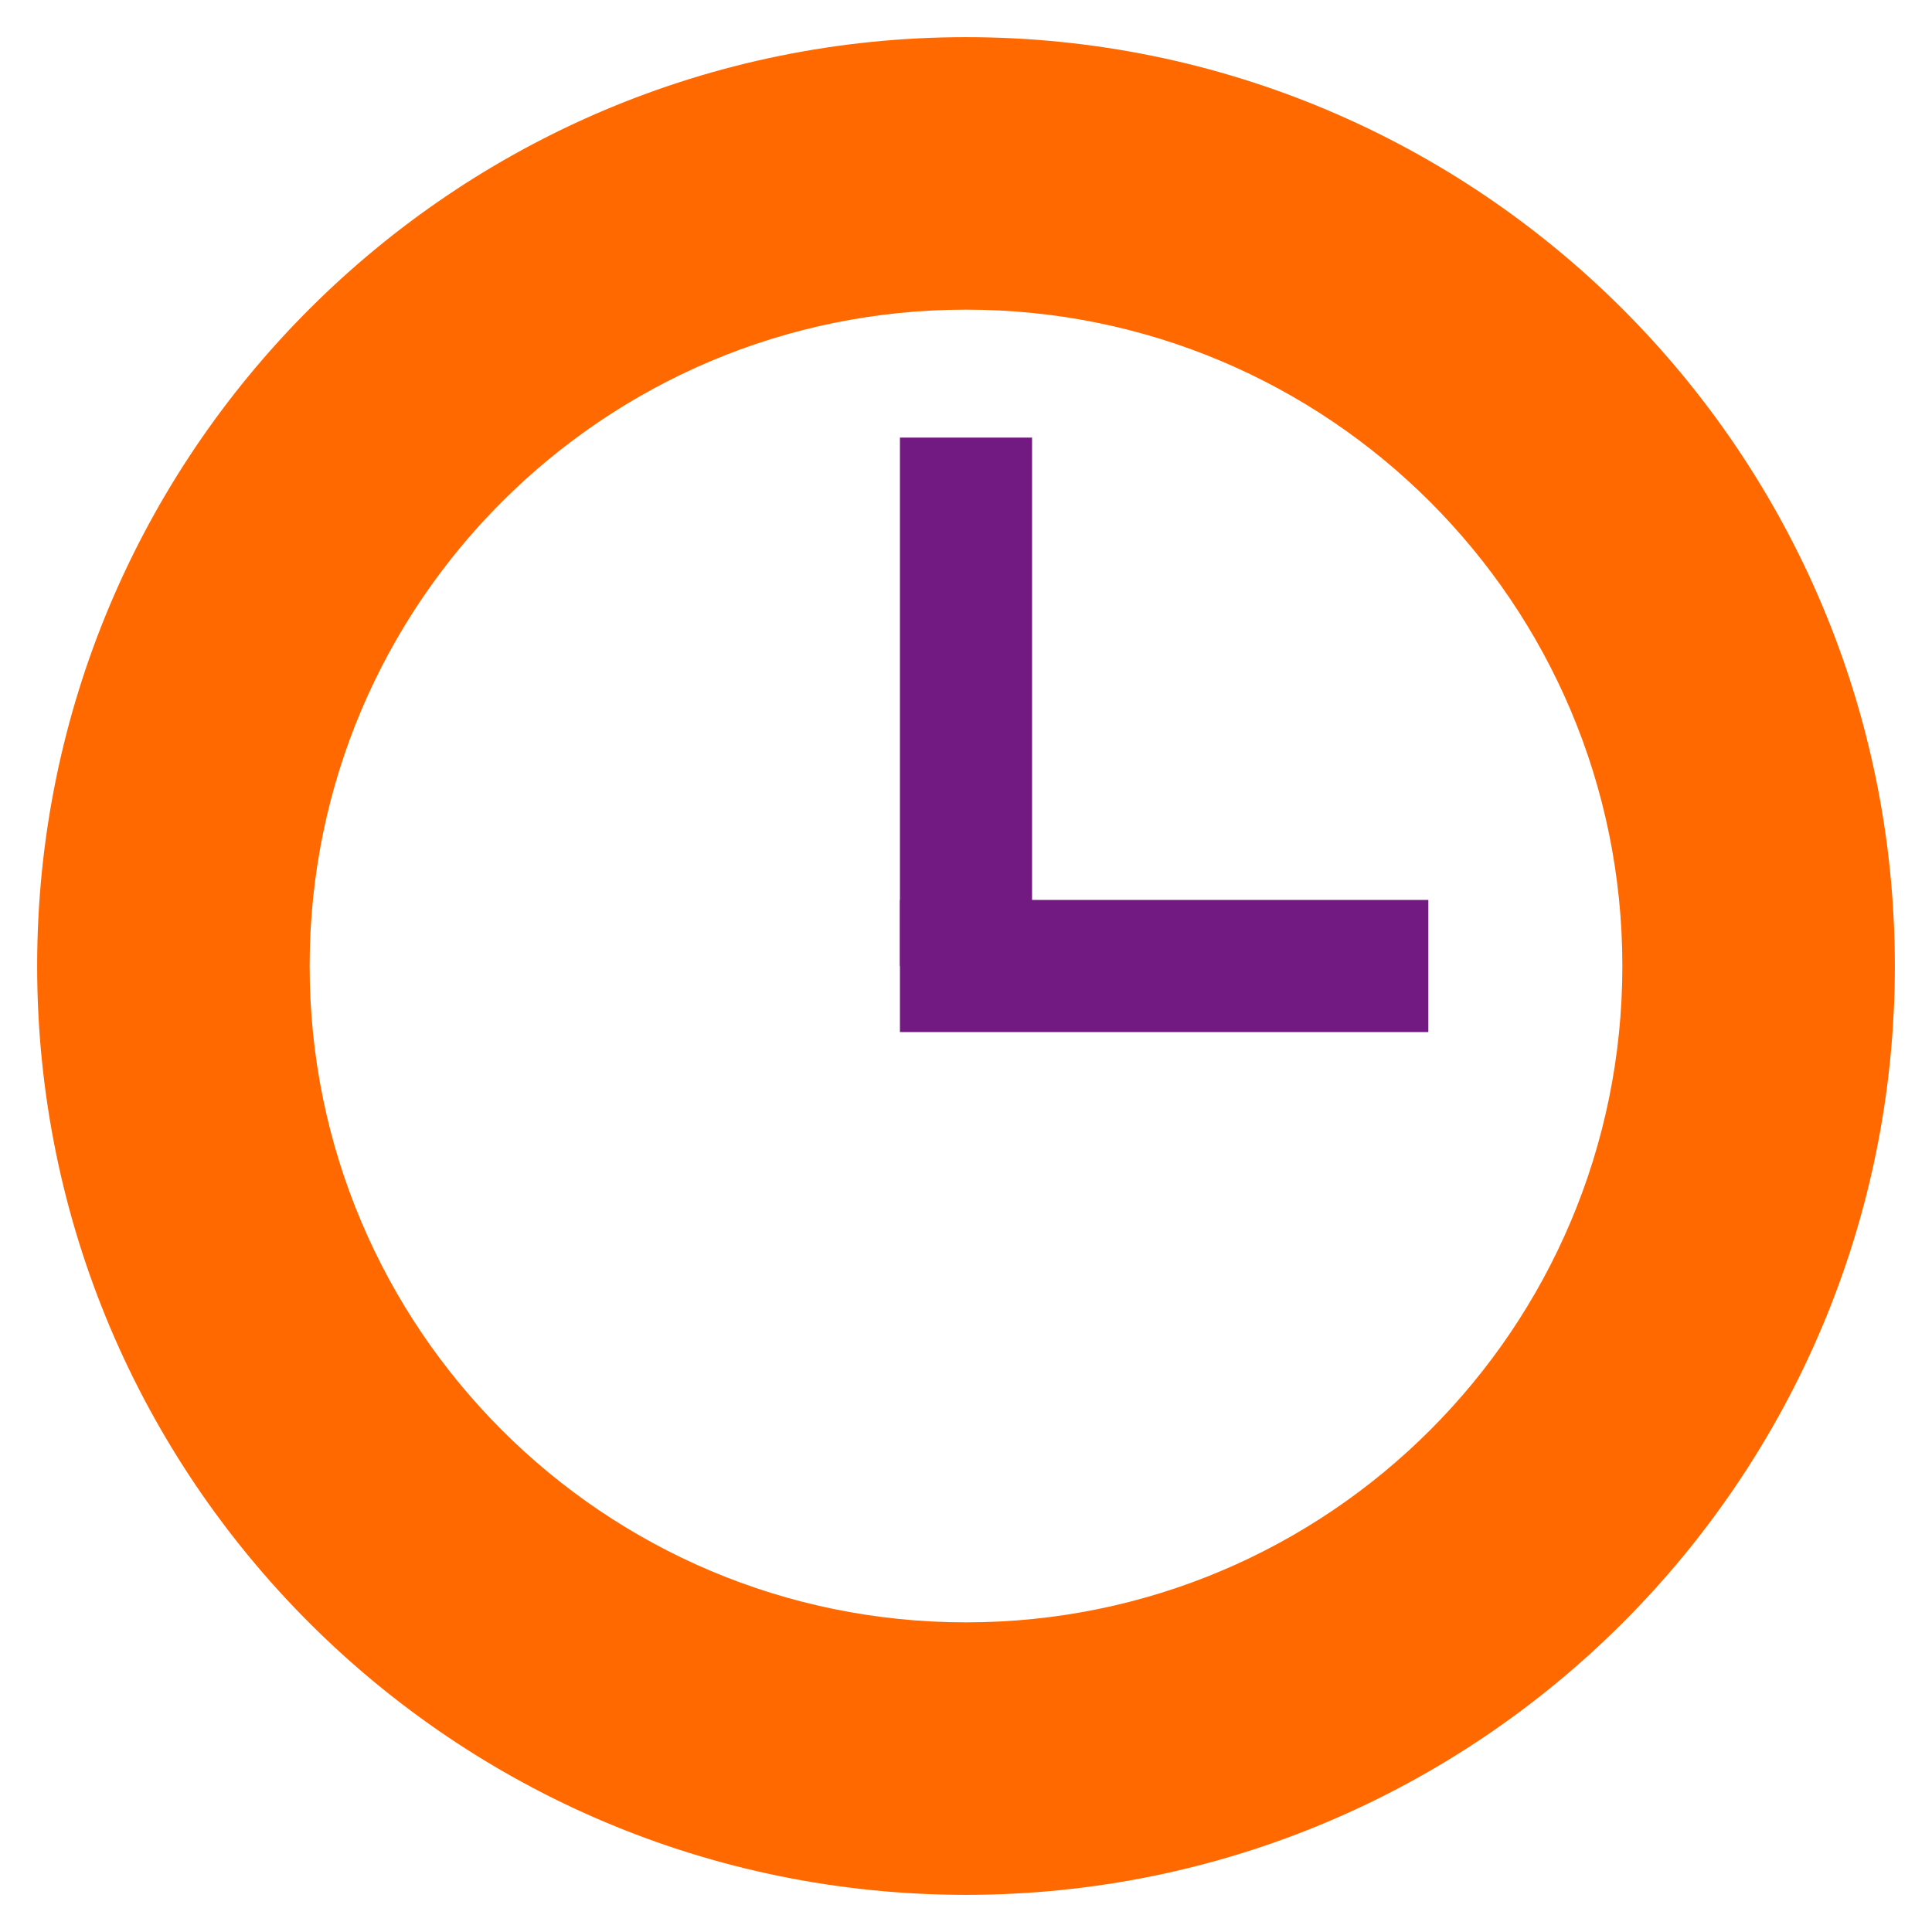 <svg fill="none" height="26" viewBox="0 0 26 26" width="26" xmlns="http://www.w3.org/2000/svg"><path clip-rule="evenodd" d="m13 3.667c-5.155 0-9.333 4.179-9.333 9.333 0 5.155 4.179 9.333 9.333 9.333 5.155 0 9.333-4.179 9.333-9.333 0-5.155-4.179-9.333-9.333-9.333zm-12 9.333c0-6.627 5.373-12 12-12 6.627 0 12 5.373 12 12 0 6.627-5.373 12-12 12-6.627 0-12-5.373-12-12z" fill="#ff6900" fill-rule="evenodd" stroke="#ff6900"/><g fill="#731982"><path d="m12.111 5.889h1.778v7.111h-1.778z"/><path d="m19.222 12.111h1.778v7.111h-1.778z" transform="matrix(0 1 -1 0 31.333 -7.111)"/></g></svg>
